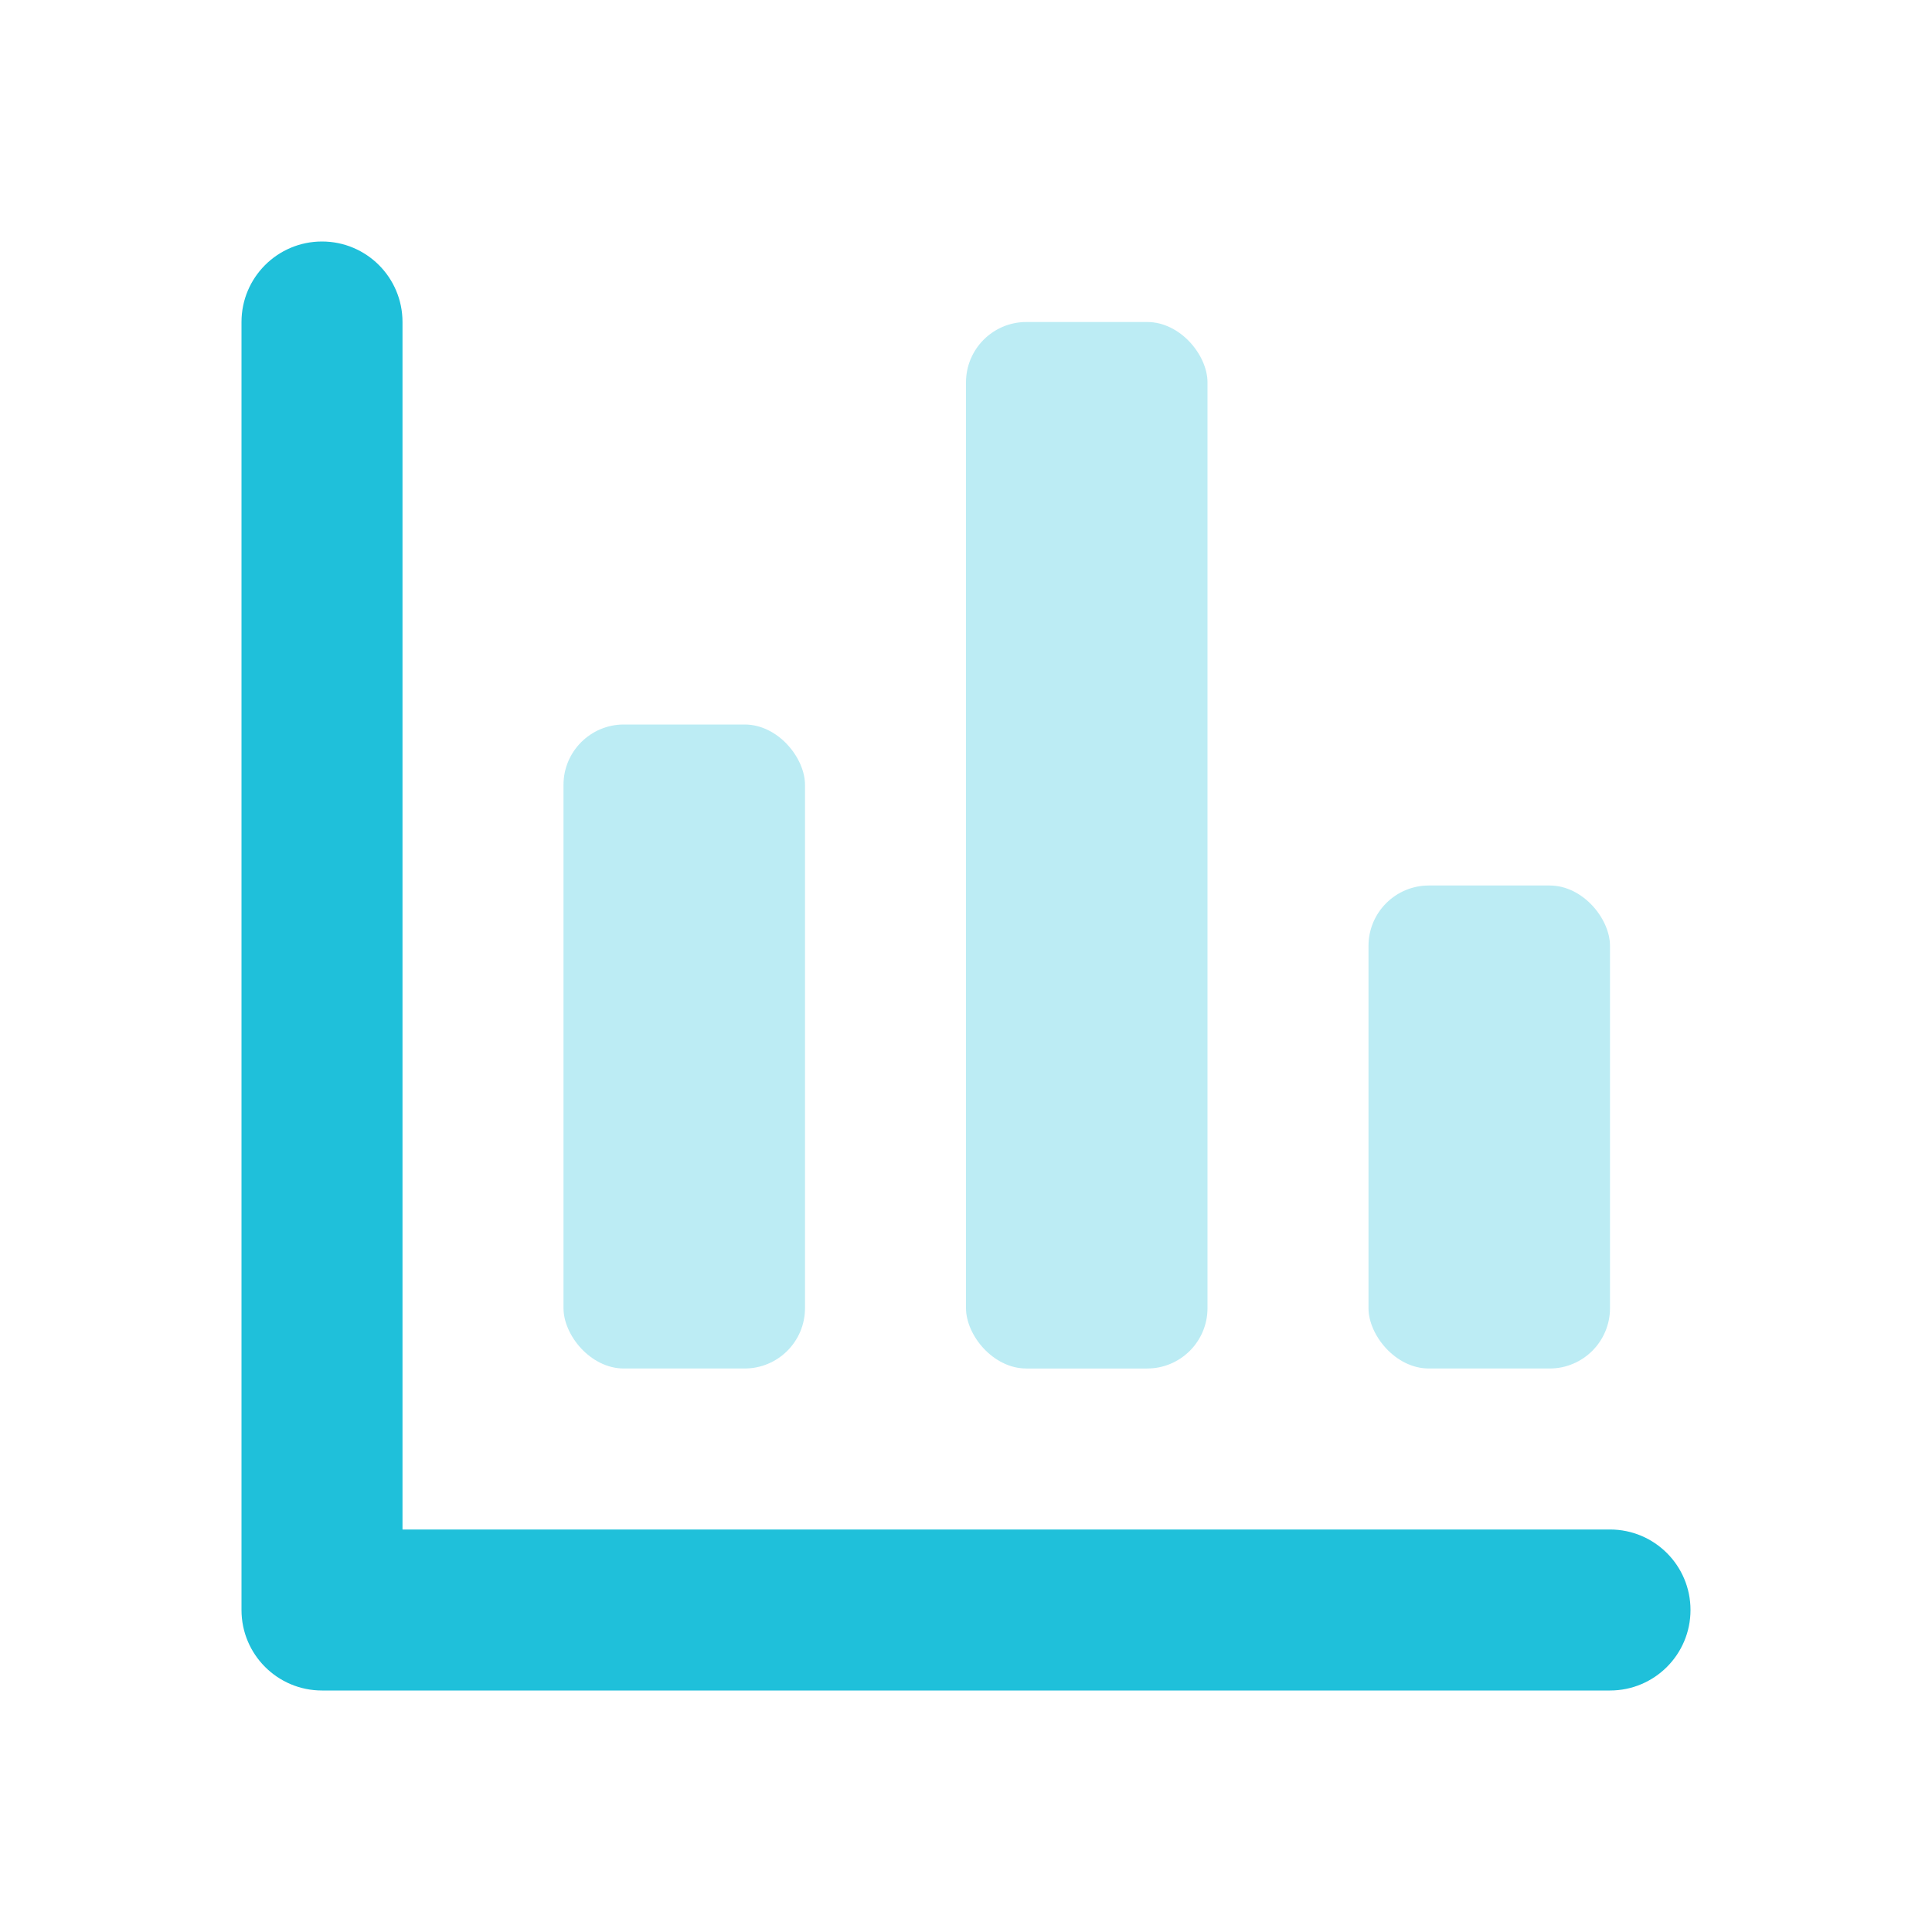 <svg width="48" height="48" viewBox="0 0 48 48" fill="none" xmlns="http://www.w3.org/2000/svg">
<rect opacity="0.3" x="24" y="8" width="6" height="26" rx="1.5" fill="#1FC0DA"/>
<rect opacity="0.3" x="14" y="18" width="6" height="16" rx="1.5" fill="#1FC0DA"/>
<path d="M10 38H40C41.105 38 42 38.895 42 40C42 41.105 41.105 42 40 42H8C6.895 42 6 41.105 6 40V8C6 6.895 6.895 6 8 6C9.105 6 10 6.895 10 8V38Z" fill="#1FC0DA"/>
<rect opacity="0.3" x="34" y="22" width="6" height="12" rx="1.5" fill="#1FC0DA"/>
</svg>
